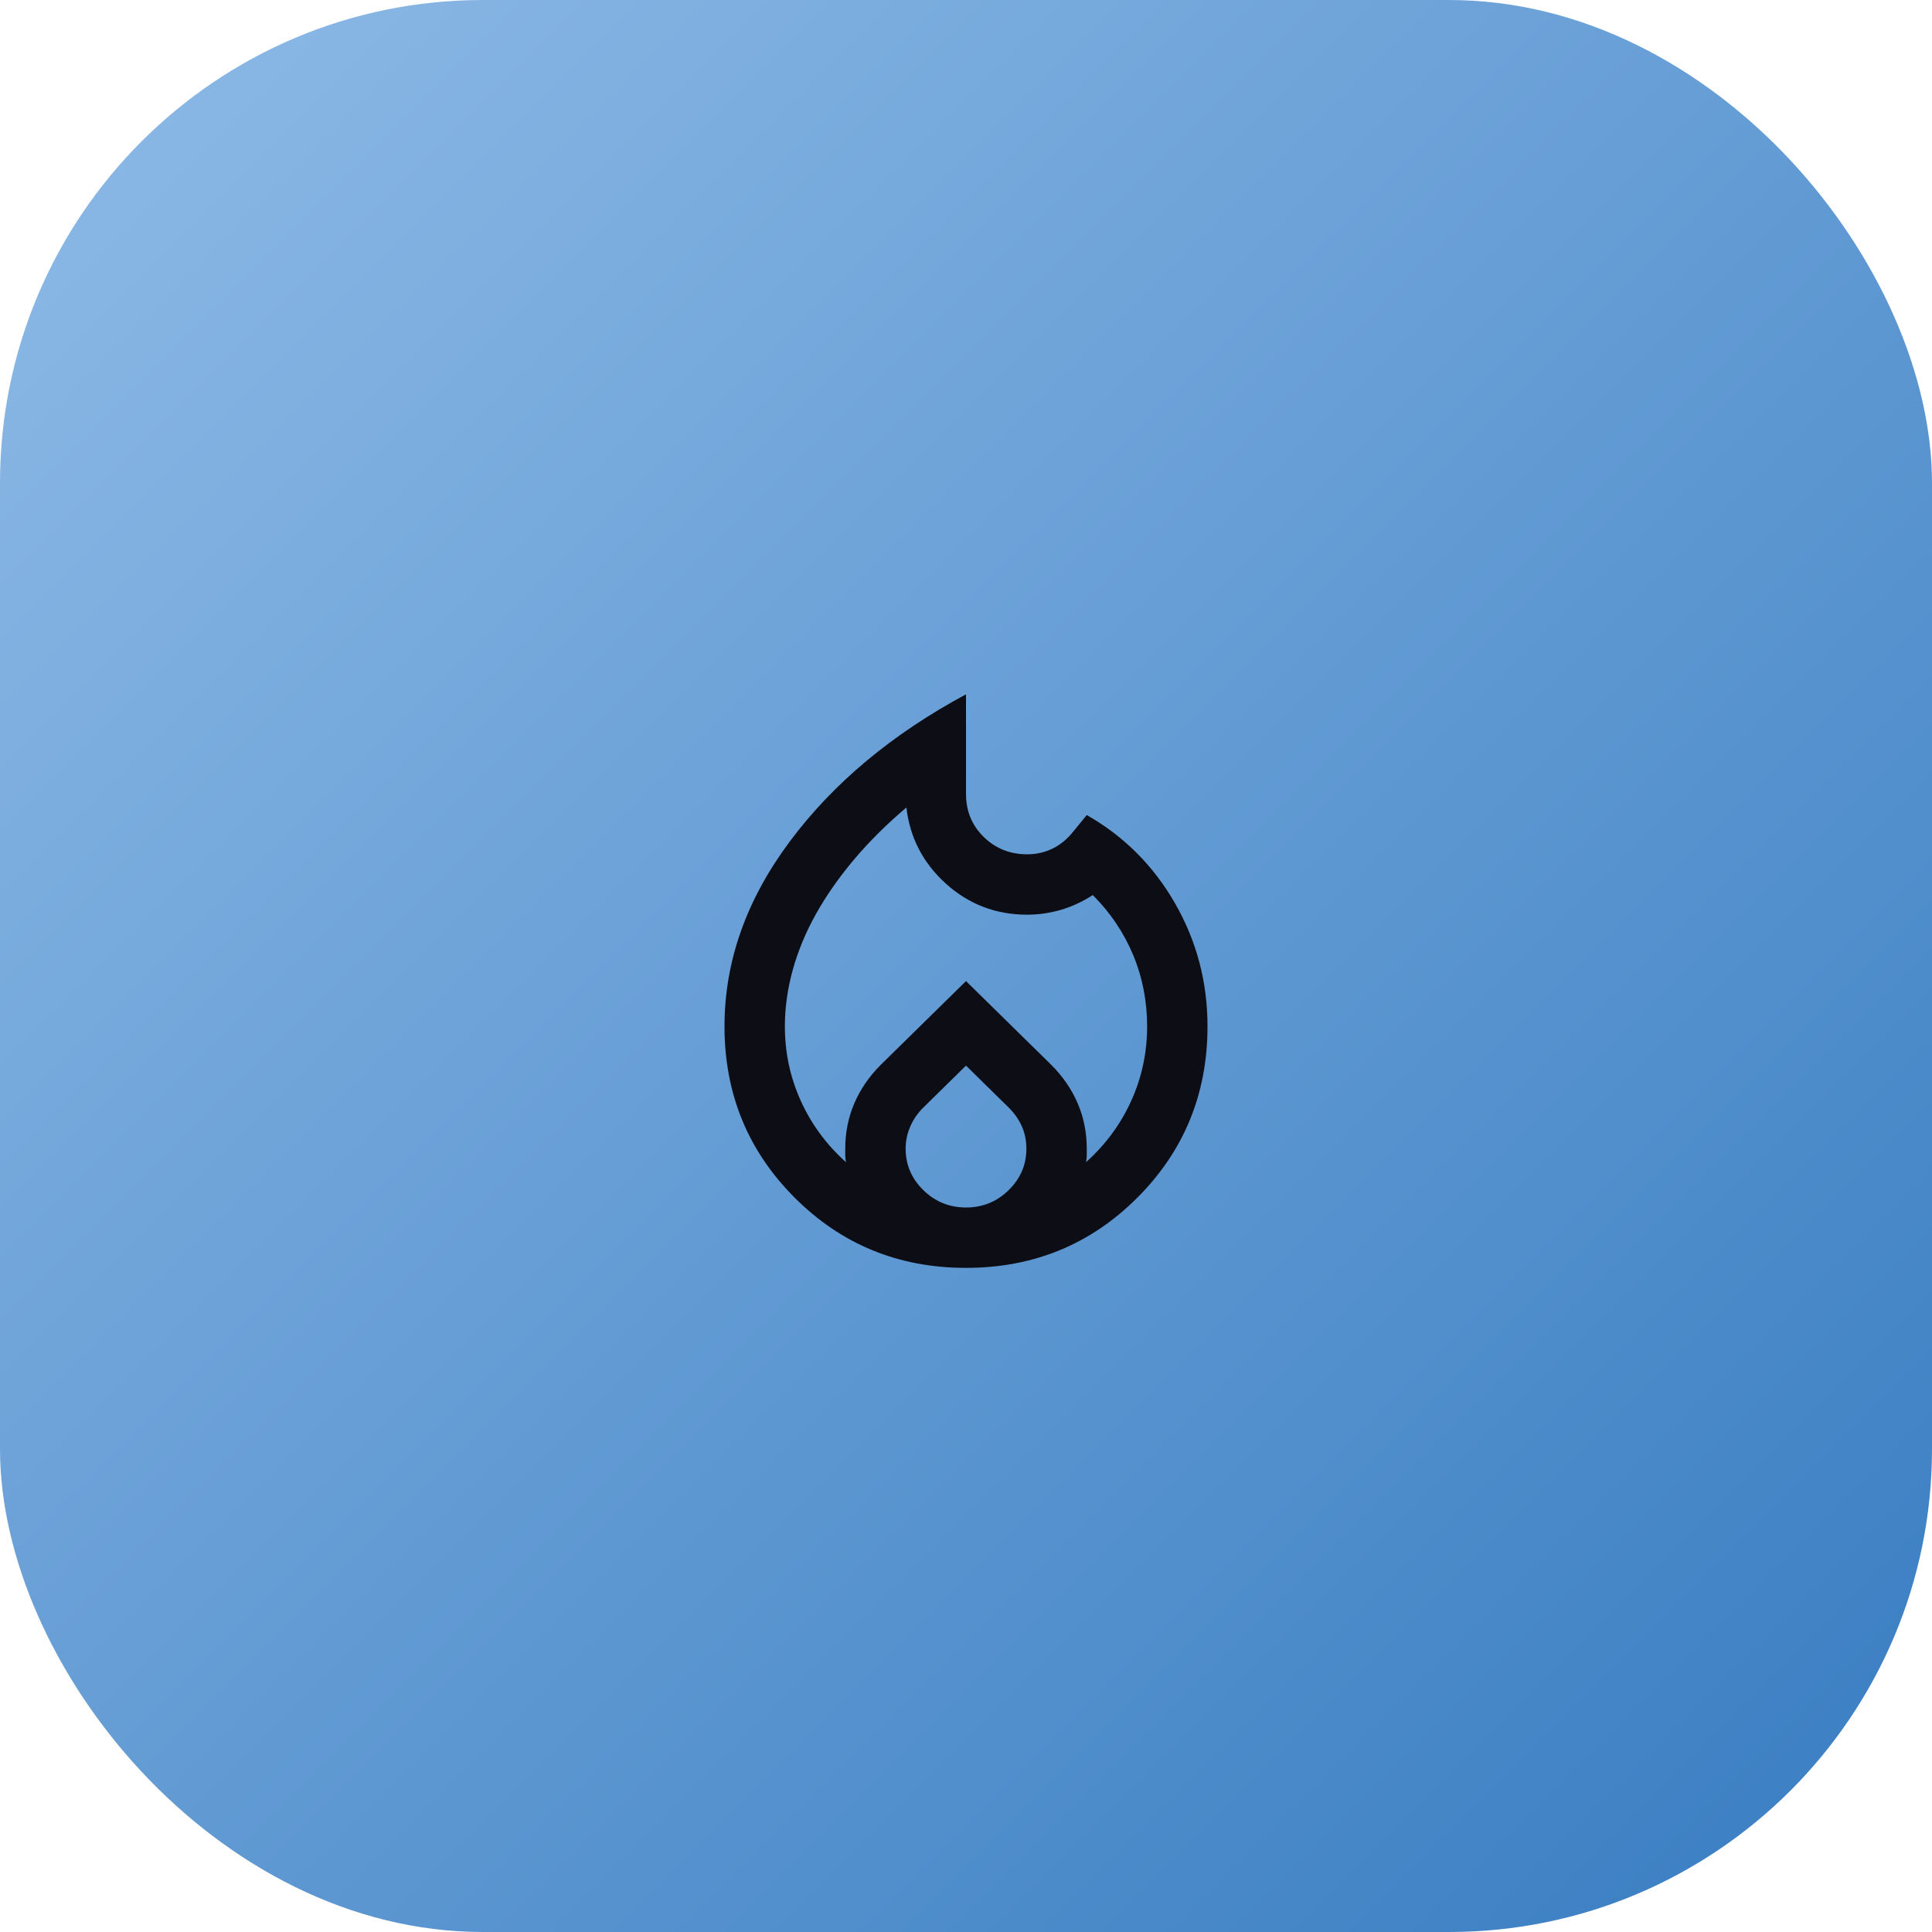 <svg width="64" height="64" viewBox="0 0 64 64" fill="none" xmlns="http://www.w3.org/2000/svg">
<rect width="64" height="64" rx="16" fill="url(#paint0_linear_2003_6)"/>
<path d="M26 34C26 34.867 26.175 35.688 26.525 36.462C26.875 37.237 27.375 37.917 28.025 38.5C28.008 38.417 28 38.342 28 38.275V38.05C28 37.517 28.1 37.017 28.3 36.55C28.5 36.083 28.792 35.658 29.175 35.275L32 32.5L34.825 35.275C35.208 35.658 35.5 36.083 35.7 36.55C35.9 37.017 36 37.517 36 38.05V38.275C36 38.342 35.992 38.417 35.975 38.5C36.625 37.917 37.125 37.237 37.475 36.462C37.825 35.688 38 34.867 38 34C38 33.167 37.846 32.379 37.538 31.637C37.229 30.896 36.783 30.233 36.2 29.65C35.867 29.867 35.517 30.029 35.15 30.137C34.783 30.246 34.408 30.3 34.025 30.3C32.992 30.3 32.096 29.958 31.337 29.275C30.579 28.592 30.142 27.75 30.025 26.75C29.375 27.3 28.8 27.871 28.3 28.462C27.8 29.054 27.379 29.654 27.038 30.262C26.696 30.871 26.438 31.492 26.262 32.125C26.087 32.758 26 33.383 26 34ZM32 35.3L30.575 36.7C30.392 36.883 30.25 37.092 30.15 37.325C30.05 37.558 30 37.8 30 38.05C30 38.583 30.196 39.042 30.587 39.425C30.979 39.808 31.45 40 32 40C32.55 40 33.021 39.808 33.413 39.425C33.804 39.042 34 38.583 34 38.05C34 37.783 33.95 37.538 33.85 37.312C33.75 37.087 33.608 36.883 33.425 36.7L32 35.3ZM32 23V26.3C32 26.867 32.196 27.342 32.587 27.725C32.979 28.108 33.458 28.3 34.025 28.3C34.325 28.3 34.604 28.238 34.862 28.113C35.121 27.988 35.35 27.8 35.55 27.55L36 27C37.233 27.7 38.208 28.675 38.925 29.925C39.642 31.175 40 32.533 40 34C40 36.233 39.225 38.125 37.675 39.675C36.125 41.225 34.233 42 32 42C29.767 42 27.875 41.225 26.325 39.675C24.775 38.125 24 36.233 24 34C24 31.85 24.721 29.808 26.163 27.875C27.604 25.942 29.55 24.317 32 23Z" fill="#0D0D16"/>
<defs>
<linearGradient id="paint0_linear_2003_6" x1="0" y1="0" x2="64" y2="64" gradientUnits="userSpaceOnUse">
<stop stop-color="#8FBBE7"/>
<stop offset="1" stop-color="#377CC1"/>
</linearGradient>
</defs>
</svg>
